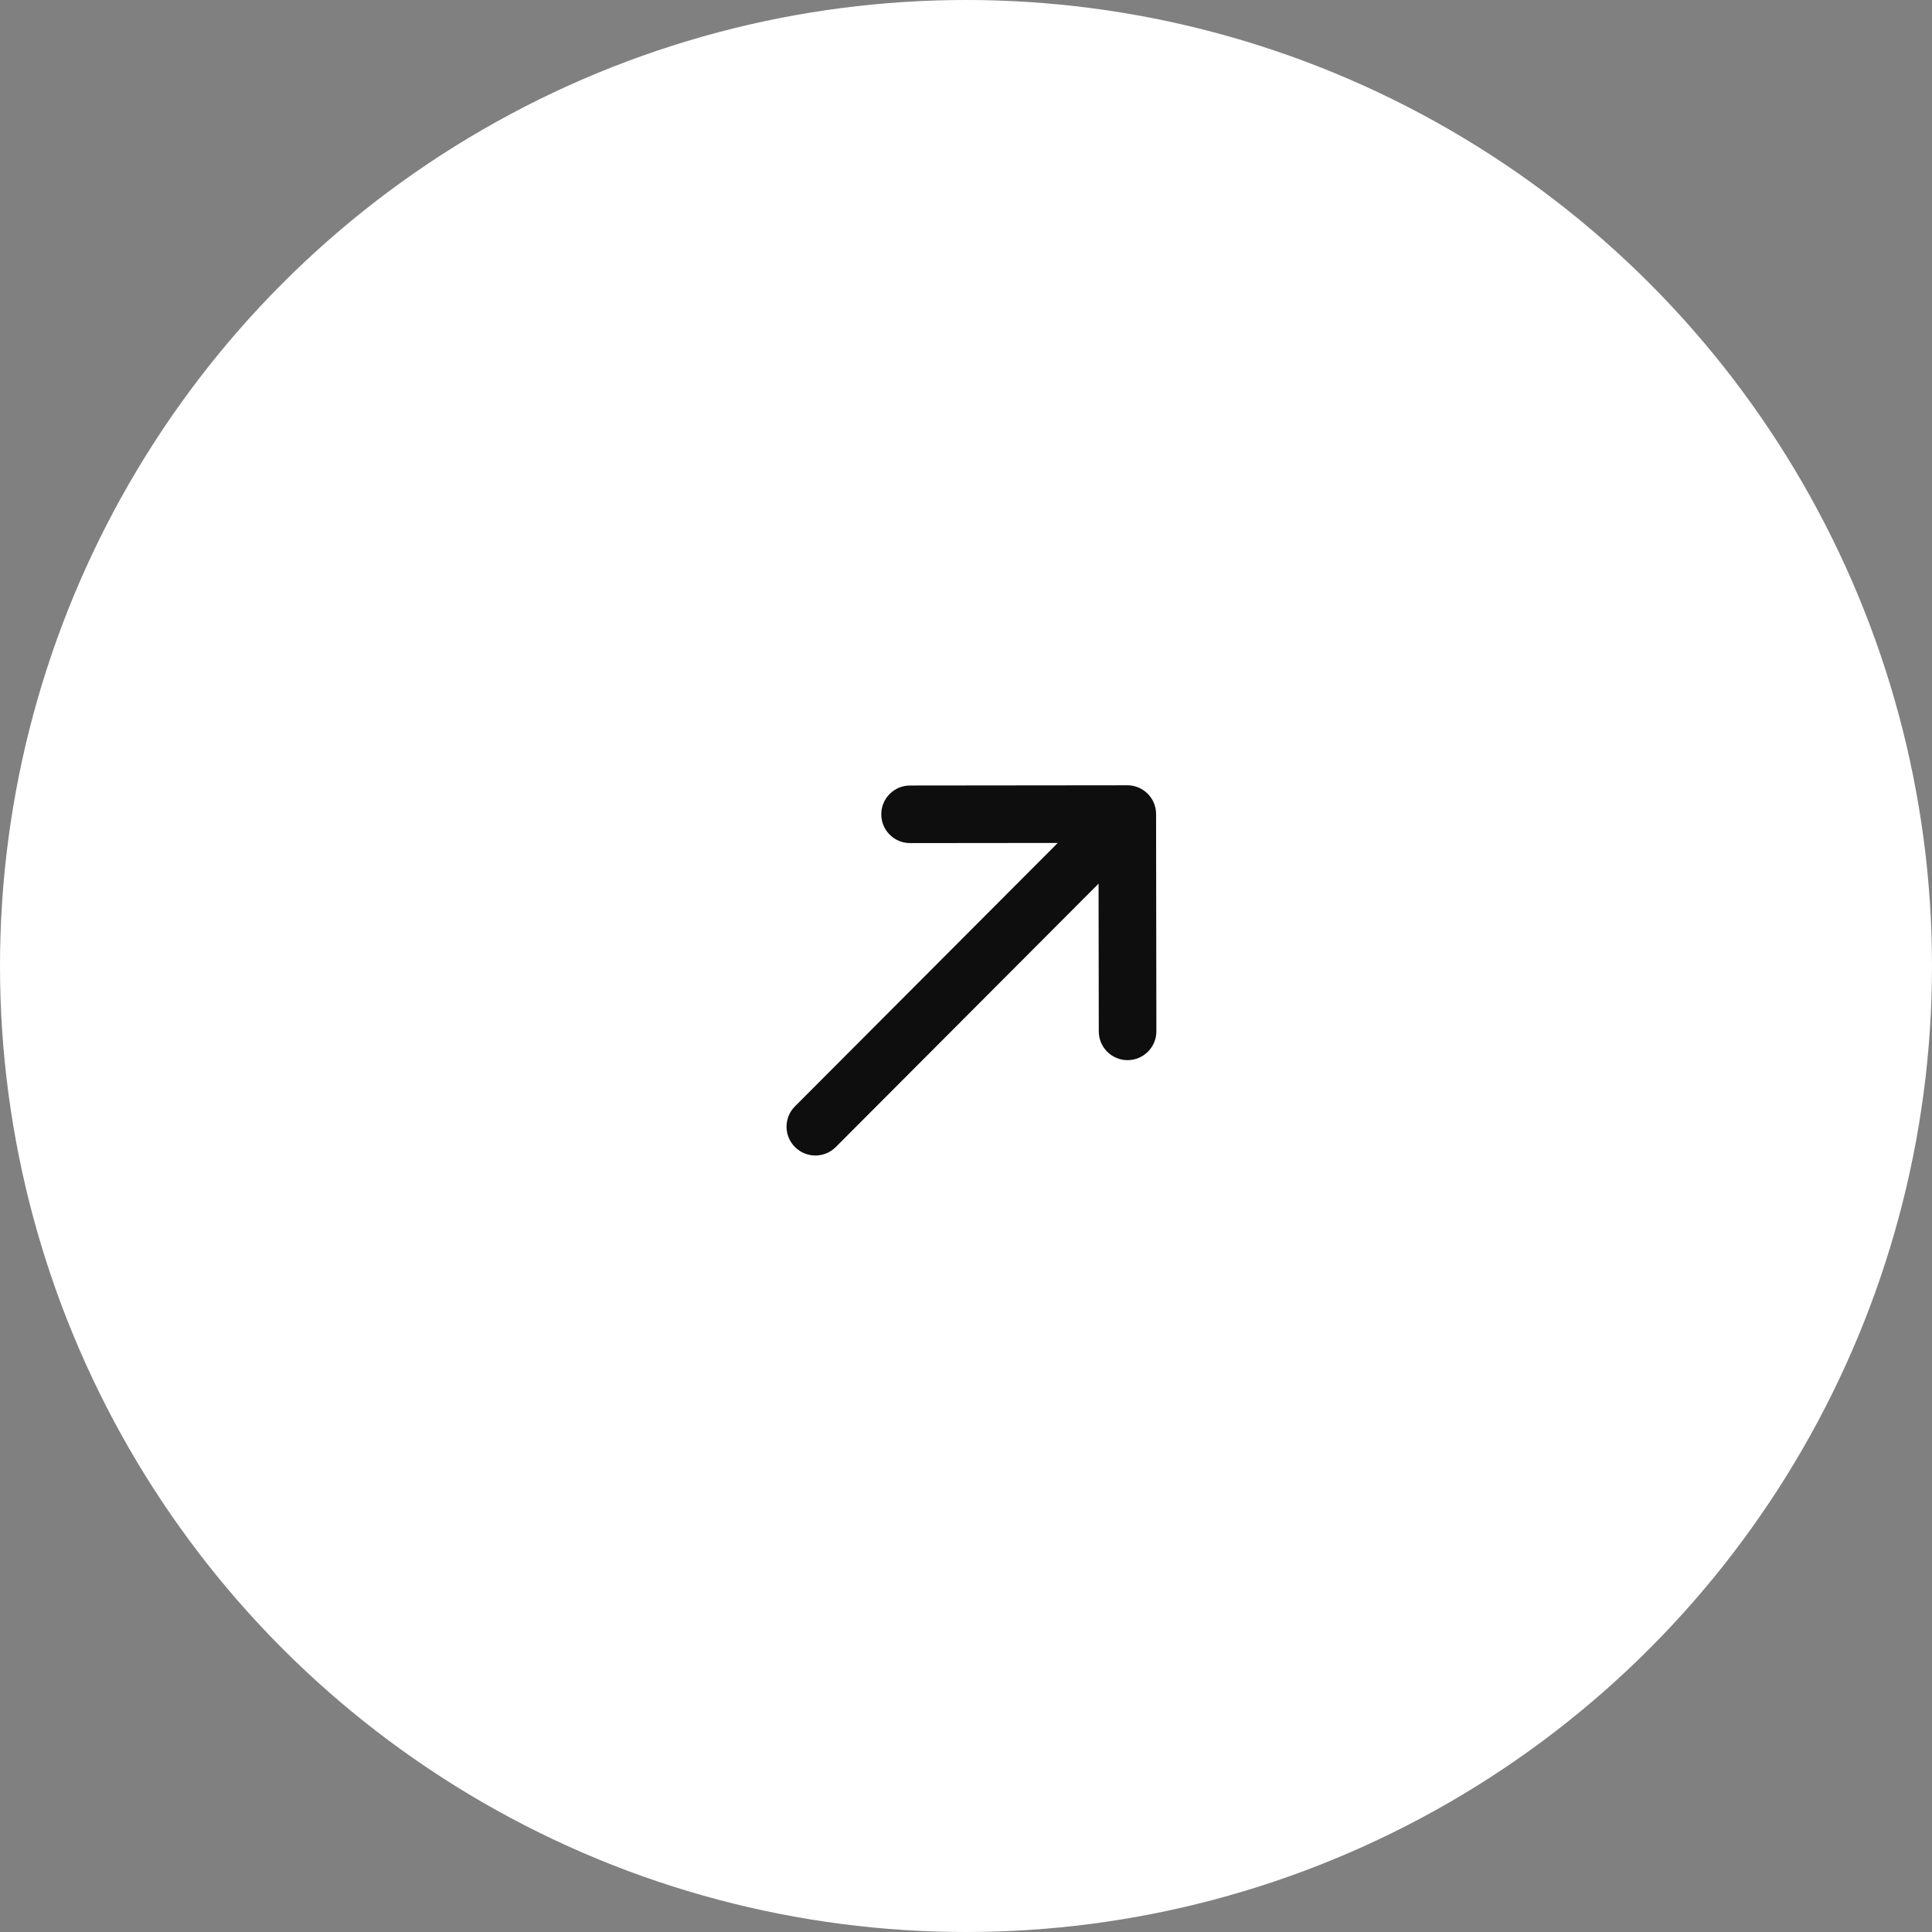<svg width="26" height="26" viewBox="0 0 26 26" fill="none" xmlns="http://www.w3.org/2000/svg">
<rect x="0" y="0" width="26" height="26" fill="#808080" stroke="none"/>
<circle cx="13" cy="13" r="13" fill="white"/>
<path d="M12.248 11.346C12.033 11.346 11.86 11.173 11.86 10.959C11.859 10.745 12.033 10.571 12.247 10.571L15.17 10.568C15.384 10.567 15.558 10.741 15.558 10.955L15.562 13.879C15.562 14.093 15.389 14.266 15.175 14.267C14.96 14.267 14.787 14.094 14.787 13.879L14.784 11.892L11.247 15.437C11.096 15.588 10.85 15.588 10.699 15.437C10.547 15.286 10.547 15.04 10.698 14.889L14.235 11.344L12.248 11.346Z" fill="#0E0E0E"/>
</svg>
